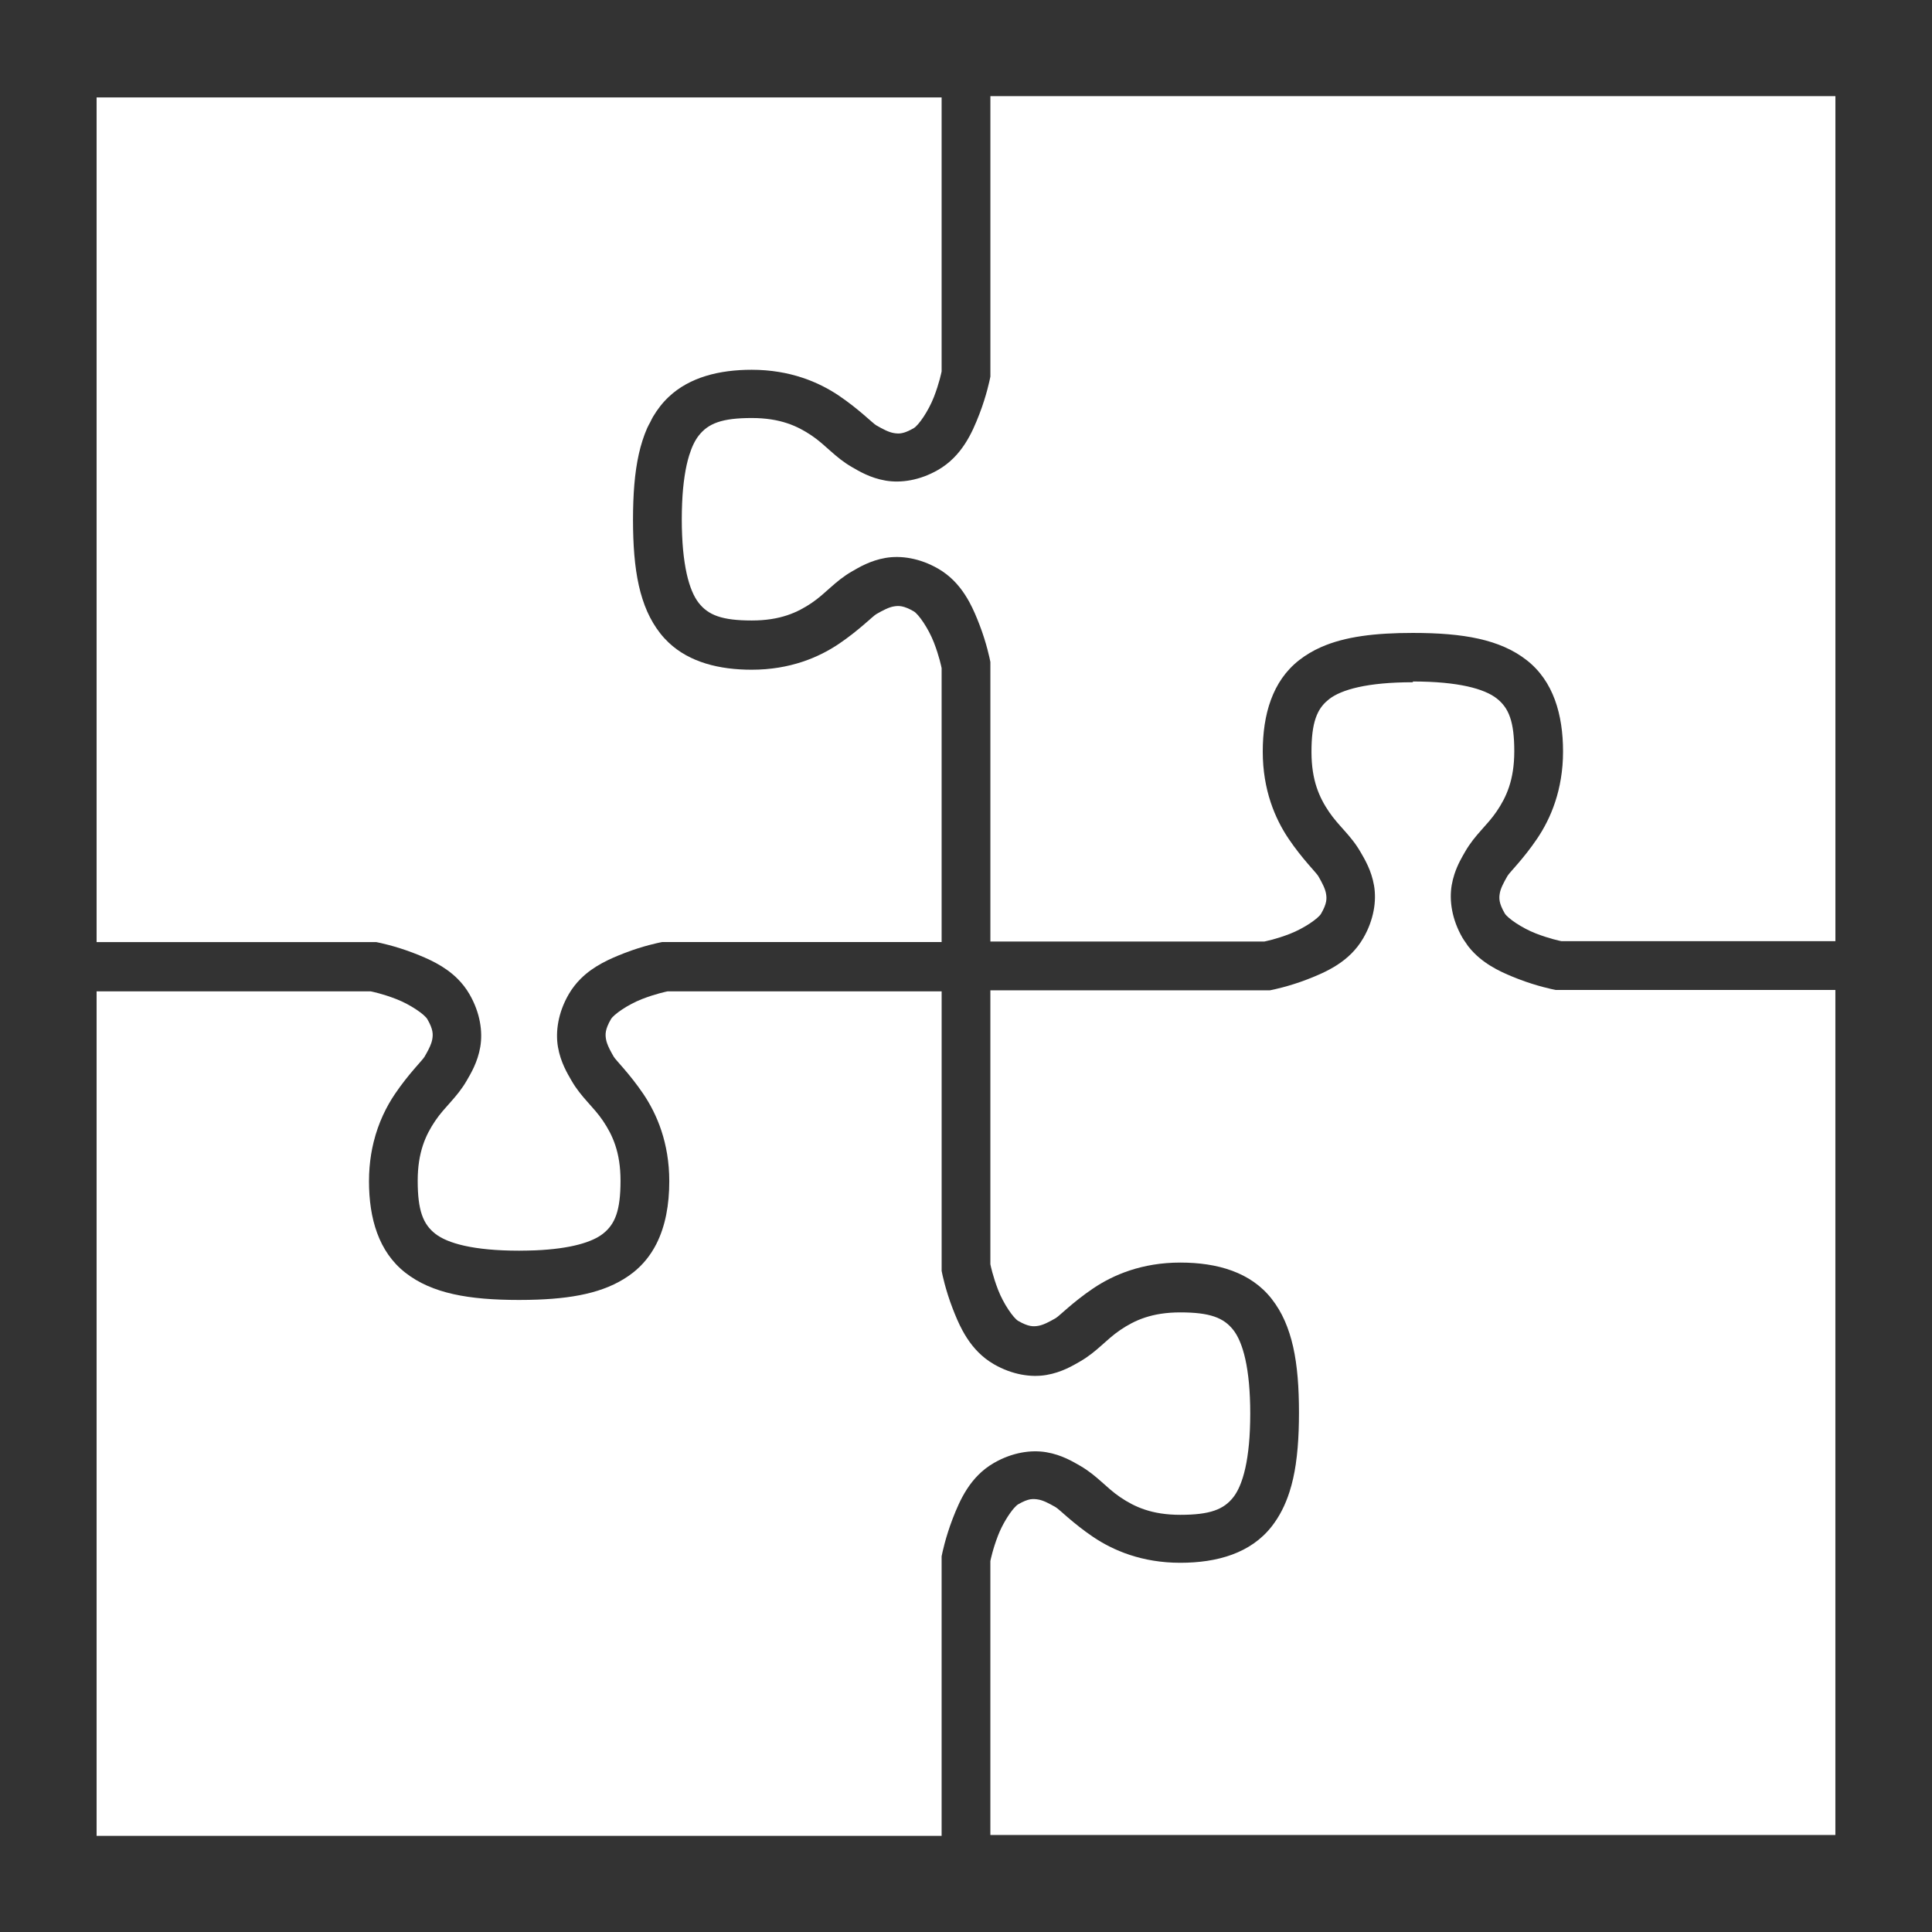 <?xml version="1.0"?>
<svg fill="#FFFFFF" xmlns:dc="http://purl.org/dc/elements/1.1/" xmlns:cc="http://creativecommons.org/ns#" xmlns:rdf="http://www.w3.org/1999/02/22-rdf-syntax-ns#" xmlns:svg="http://www.w3.org/2000/svg" xmlns="http://www.w3.org/2000/svg" xmlns:sodipodi="http://sodipodi.sourceforge.net/DTD/sodipodi-0.dtd" xmlns:inkscape="http://www.inkscape.org/namespaces/inkscape" viewBox="0 0 100 100" version="1.1" x="0px" y="0px" width="100" height="100"><rect x="0" y="0" width="100" height="100" fill="#333333" stroke="none"/><g transform="translate(0,-952.362)"><path style="color:#000000;clip-rule:nonzero;display:inline;overflow:visible;visibility:visible;opacity:1;isolation:auto;mix-blend-mode:normal;color-interpolation:sRGB;color-interpolation-filters:linearRGB;solid-color:#000000;solid-opacity:1;fill:#FFFFFF;fill-opacity:1;fill-rule:evenodd;stroke:none;stroke-width:5;stroke-linecap:round;stroke-linejoin:miter;stroke-miterlimit:4;stroke-dasharray:none;stroke-dashoffset:0;stroke-opacity:1;marker:none;color-rendering:auto;image-rendering:auto;shape-rendering:auto;text-rendering:auto;enable-background:accumulate" d="m 5,957.386 0,43.738 14.469,0 0.122,0.025 c 10e-6,0 0.851,0.167 1.824,0.545 0.73,0.283 1.59,0.65 2.274,1.335 0.228,0.228 0.436,0.491 0.614,0.799 0.548,0.949 0.691,1.928 0.556,2.722 -0.136,0.794 -0.489,1.375 -0.702,1.744 -0.506,0.876 -1.129,1.34 -1.628,2.079 -0.499,0.739 -0.909,1.629 -0.909,3.103 0,1.541 0.277,2.249 0.911,2.745 0.633,0.496 1.979,0.876 4.338,0.876 0.295,0 0.574,-0.01 0.838,-0.017 1.847,-0.08 2.946,-0.426 3.5,-0.859 0.633,-0.496 0.911,-1.204 0.911,-2.745 0,-1.474 -0.41,-2.364 -0.909,-3.103 -0.499,-0.739 -1.123,-1.203 -1.628,-2.079 -0.213,-0.369 -0.566,-0.951 -0.702,-1.744 -0.034,-0.199 -0.05,-0.409 -0.047,-0.627 0.003,-0.218 0.025,-0.445 0.069,-0.676 0.087,-0.463 0.26,-0.945 0.534,-1.419 0.089,-0.154 0.186,-0.297 0.289,-0.43 0.103,-0.133 0.212,-0.255 0.326,-0.37 0.684,-0.684 1.543,-1.051 2.273,-1.335 0.973,-0.378 1.824,-0.545 1.824,-0.545 l 0.122,-0.025 14.469,0 0,-14.18 c -0.015,-0.07 -0.125,-0.618 -0.398,-1.322 -0.29,-0.747 -0.802,-1.476 -1.044,-1.615 -0.524,-0.303 -0.779,-0.299 -1.036,-0.255 -0.256,0.044 -0.541,0.19 -0.908,0.401 -0.176,0.102 -0.889,0.832 -1.929,1.534 -1.039,0.702 -2.53,1.341 -4.514,1.341 -1.678,0 -3.215,-0.382 -4.297,-1.403 l 0,0 c -0.154,-0.146 -0.3,-0.304 -0.435,-0.476 l 0,0 c -0.135,-0.172 -0.259,-0.353 -0.372,-0.542 l 0,0 c -0.112,-0.189 -0.214,-0.387 -0.306,-0.593 l 0,0 c -0.091,-0.207 -0.172,-0.423 -0.244,-0.647 l 0,0 c -0.072,-0.225 -0.136,-0.458 -0.19,-0.702 l 0,0 c -0.054,-0.243 -0.101,-0.497 -0.139,-0.76 l 0,0 c -0.038,-0.263 -0.069,-0.535 -0.093,-0.818 l 0,0 c -0.024,-0.283 -0.041,-0.576 -0.052,-0.879 l 0,0 c -0.011,-0.303 -0.017,-0.618 -0.017,-0.942 l 0,0 c 0,-0.325 0.006,-0.639 0.017,-0.942 l 0,0 c 0.011,-0.303 0.028,-0.596 0.052,-0.879 l 0,0 c 0.024,-0.283 0.054,-0.555 0.093,-0.818 l 0,0 c 0.038,-0.263 0.085,-0.516 0.139,-0.76 l 0,0 c 0.054,-0.243 0.118,-0.477 0.19,-0.702 l 0,0 c 0.072,-0.225 0.153,-0.441 0.244,-0.647 l 0,0 c 0.047,-0.106 0.105,-0.204 0.158,-0.305 0.049,-0.096 0.093,-0.196 0.148,-0.288 l 0.001,0 c 0.112,-0.189 0.236,-0.37 0.371,-0.542 l 0,0 c 0.135,-0.172 0.28,-0.33 0.435,-0.476 1.082,-1.021 2.619,-1.404 4.297,-1.404 1.984,0 3.475,0.639 4.514,1.341 1.039,0.702 1.752,1.431 1.929,1.533 0.367,0.212 0.651,0.357 0.908,0.401 0.064,0.011 0.128,0.02 0.196,0.022 0.205,0.01 0.447,-0.049 0.84,-0.276 0.121,-0.07 0.309,-0.287 0.504,-0.58 l 0,0 c 0.194,-0.293 0.395,-0.662 0.54,-1.035 0.273,-0.703 0.384,-1.252 0.398,-1.322 l 0,-14.18 -43.738,0 z"></path><path style="color:#000000;clip-rule:nonzero;display:inline;overflow:visible;visibility:visible;opacity:1;isolation:auto;mix-blend-mode:normal;color-interpolation:sRGB;color-interpolation-filters:linearRGB;solid-color:#000000;solid-opacity:1;fill:#FFFFFF;fill-opacity:1;fill-rule:evenodd;stroke:none;stroke-width:5;stroke-linecap:round;stroke-linejoin:miter;stroke-miterlimit:4;stroke-dasharray:none;stroke-dashoffset:0;stroke-opacity:1;marker:none;color-rendering:auto;image-rendering:auto;shape-rendering:auto;text-rendering:auto;enable-background:accumulate" d="m 51.262,957.386 0,14.469 0,0 -0.025,0.121 0,0 c -1.42e-4,0 -0.042,0.212 -0.131,0.546 l 0,0 c -0.044,0.167 -0.101,0.364 -0.17,0.581 l 0,0 c -0.069,0.216 -0.15,0.452 -0.244,0.695 l 0,0 c -0.094,0.243 -0.198,0.5 -0.319,0.761 l 0,0 c -0.061,0.13 -0.126,0.261 -0.197,0.391 l 0,0 c -0.071,0.13 -0.148,0.26 -0.231,0.387 l 0,0 c -0.083,0.128 -0.173,0.253 -0.27,0.375 l 0,0 c -0.097,0.122 -0.203,0.241 -0.317,0.355 -0.228,0.228 -0.491,0.437 -0.799,0.615 -0.949,0.548 -1.928,0.692 -2.722,0.556 -0.794,-0.136 -1.375,-0.488 -1.745,-0.702 -0.876,-0.506 -1.34,-1.129 -2.079,-1.628 -0.739,-0.499 -1.629,-0.909 -3.103,-0.909 -1.541,0 -2.249,0.277 -2.745,0.911 -0.186,0.237 -0.355,0.575 -0.495,1.029 -0.046,0.151 -0.09,0.314 -0.129,0.491 -1.46e-4,0 1.52e-4,0 0,0 -0.039,0.177 -0.075,0.367 -0.105,0.572 -1.06e-4,0 1.01e-4,0 0,0 -0.031,0.205 -0.058,0.423 -0.08,0.656 -6.5e-5,0 6.1e-5,0 0,0 -0.022,0.233 -0.038,0.481 -0.049,0.744 -0.011,0.264 -0.018,0.543 -0.018,0.838 l 0,0 0,0 c 3e-5,0.294 0.006,0.573 0.018,0.836 2.5e-5,0 -2.6e-5,0 0,0 0.011,0.263 0.028,0.511 0.049,0.744 5.6e-5,0 -6e-5,0 0,0 0.022,0.233 0.049,0.452 0.08,0.656 9.1e-5,0 -9.1e-5,0 0,0 0.031,0.204 0.066,0.395 0.105,0.572 1.31e-4,0 -1.26e-4,0 0,0 0.157,0.709 0.376,1.203 0.624,1.52 0.496,0.633 1.204,0.911 2.745,0.911 1.474,0 2.364,-0.41 3.103,-0.909 0.739,-0.499 1.203,-1.123 2.079,-1.628 0.369,-0.213 0.951,-0.566 1.745,-0.702 0.794,-0.136 1.773,0.01 2.722,0.557 0.308,0.178 0.571,0.386 0.799,0.614 0.228,0.228 0.421,0.476 0.587,0.731 l 0,0 c 0.083,0.128 0.16,0.257 0.231,0.387 l 0,0 c 0.212,0.391 0.375,0.788 0.516,1.153 0.378,0.973 0.545,1.824 0.545,1.824 l 0.025,0.122 0,14.468 0,0 14.18,0 c 0.035,-0.01 0.19,-0.039 0.424,-0.102 0.234,-0.064 0.546,-0.159 0.898,-0.296 0.373,-0.145 0.742,-0.346 1.035,-0.54 0.293,-0.194 0.511,-0.383 0.581,-0.504 0.303,-0.524 0.299,-0.779 0.255,-1.036 -0.044,-0.256 -0.188,-0.541 -0.4,-0.908 -0.102,-0.176 -0.832,-0.889 -1.534,-1.929 -0.702,-1.04 -1.341,-2.53 -1.341,-4.514 0,-1.918 0.498,-3.651 1.88,-4.732 0.345,-0.27 0.723,-0.494 1.137,-0.677 1.242,-0.549 2.804,-0.735 4.755,-0.735 l 0,0 c 2.601,0 4.51,0.331 5.892,1.412 0.173,0.135 0.331,0.28 0.477,0.435 0.146,0.154 0.279,0.319 0.399,0.491 l 0,0 c 0.12,0.172 0.229,0.352 0.325,0.54 l 0,0 c 0.096,0.188 0.182,0.383 0.256,0.585 l 0,0 c 0.074,0.202 0.138,0.41 0.191,0.624 l 0,0 c 0.053,0.214 0.097,0.433 0.131,0.657 l 0,0 c 0.034,0.224 0.06,0.453 0.076,0.686 0.016,0.233 0.024,0.47 0.024,0.71 -3e-5,0.248 -0.01,0.489 -0.029,0.722 l 0,0 c -0.019,0.232 -0.047,0.457 -0.083,0.674 l 0,0 c -0.035,0.217 -0.078,0.427 -0.128,0.629 l 0,0 c -0.05,0.202 -0.106,0.396 -0.168,0.584 -0.062,0.188 -0.129,0.368 -0.201,0.541 l 0,0 c -0.072,0.173 -0.148,0.339 -0.228,0.497 l 0,0 c -0.079,0.158 -0.162,0.309 -0.246,0.452 l 0,0 c -0.085,0.144 -0.172,0.28 -0.259,0.41 l 0,0 c -0.175,0.26 -0.353,0.499 -0.521,0.715 l 0,0 c -0.168,0.215 -0.329,0.407 -0.47,0.572 l 0,0 c -0.141,0.165 -0.264,0.302 -0.358,0.41 l 0,0 c -0.093,0.107 -0.158,0.185 -0.183,0.229 l 0,0 c -0.106,0.183 -0.195,0.345 -0.263,0.494 l 0,0 c -0.034,0.074 -0.064,0.146 -0.087,0.214 l 0,0 c -0.023,0.068 -0.04,0.133 -0.051,0.197 l 0,0 c -0.011,0.064 -0.019,0.127 -0.021,0.195 -0.002,0.068 0.003,0.141 0.019,0.222 l 0,0 c 0.016,0.081 0.042,0.169 0.084,0.27 l 0,0 c 0.042,0.102 0.098,0.215 0.173,0.346 l 0,0 c 0.14,0.242 0.869,0.753 1.615,1.043 0.703,0.273 1.252,0.384 1.322,0.398 l 14.18,0 0,-43.738 -43.738,0 z"></path><path style="color:#000000;clip-rule:nonzero;display:inline;overflow:visible;visibility:visible;opacity:1;isolation:auto;mix-blend-mode:normal;color-interpolation:sRGB;color-interpolation-filters:linearRGB;solid-color:#000000;solid-opacity:1;fill:#FFFFFF;fill-opacity:1;fill-rule:evenodd;stroke:none;stroke-width:5;stroke-linecap:round;stroke-linejoin:miter;stroke-miterlimit:4;stroke-dasharray:none;stroke-dashoffset:0;stroke-opacity:1;marker:none;color-rendering:auto;image-rendering:auto;shape-rendering:auto;text-rendering:auto;enable-background:accumulate" d="m 73.131,987.675 c -2.359,0 -3.704,0.381 -4.338,0.876 -0.237,0.186 -0.425,0.401 -0.567,0.679 l 0,0 c -0.047,0.093 -0.089,0.192 -0.126,0.3 l 0,0 c -0.037,0.108 -0.069,0.223 -0.097,0.348 l 0,0 c -0.027,0.125 -0.05,0.26 -0.068,0.405 l 0,0 c -0.018,0.145 -0.032,0.301 -0.04,0.468 l 0,0 c -0.009,0.168 -0.013,0.347 -0.013,0.539 l 0,0 c 2.6e-5,0.184 0.007,0.359 0.019,0.525 l 0,0 c 0.012,0.167 0.03,0.324 0.053,0.475 l 0,0 c 0.023,0.151 0.051,0.295 0.084,0.432 l 0,0 c 0.033,0.137 0.07,0.267 0.111,0.391 l 0,0 c 0.041,0.124 0.087,0.243 0.135,0.357 l 0,0 c 0.048,0.114 0.1,0.222 0.154,0.327 l 0,0 c 0.108,0.21 0.228,0.404 0.353,0.588 l 0,0 c 0.125,0.184 0.258,0.352 0.394,0.513 l 0,0 c 0.273,0.322 0.562,0.618 0.837,0.974 l 0,0 c 0.069,0.089 0.137,0.181 0.203,0.279 l 0,0 c 0.066,0.098 0.131,0.2 0.194,0.309 l 0,0 c 0.053,0.092 0.115,0.197 0.18,0.315 l 0,0 c 0.13,0.238 0.274,0.528 0.384,0.871 l 0,0 c 0.055,0.172 0.103,0.357 0.137,0.555 l 0,0 c 0.017,0.099 0.03,0.2 0.037,0.305 l 0,0 c 0.008,0.104 0.011,0.211 0.01,0.32 l 0,0 c -0.002,0.109 -0.007,0.22 -0.019,0.332 l 0,0 c -0.011,0.113 -0.028,0.227 -0.05,0.342 l 0,0 c -0.022,0.115 -0.049,0.232 -0.082,0.349 l 0,0 c -0.033,0.117 -0.071,0.235 -0.115,0.354 l 0,0 c -0.044,0.119 -0.094,0.238 -0.15,0.357 l 0,0 c -0.056,0.119 -0.119,0.237 -0.187,0.356 l 0,0 c -0.711,1.232 -1.915,1.756 -2.888,2.134 -0.973,0.378 -1.824,0.545 -1.824,0.545 l -0.122,0.025 -14.469,0 0,14.179 0,0 c 0.007,0.036 0.039,0.19 0.103,0.423 0,0 0,0 0,0 0.032,0.117 0.071,0.252 0.12,0.403 0.049,0.151 0.107,0.318 0.175,0.494 0,0 0,0 0,0 0.072,0.186 0.159,0.372 0.251,0.547 0,0 0,0 0,0 0.092,0.175 0.192,0.341 0.289,0.487 0,0 0,0 0,0 0.097,0.146 0.193,0.273 0.279,0.373 0.087,0.1 0.164,0.171 0.225,0.206 0.524,0.303 0.779,0.299 1.036,0.255 0.256,-0.044 0.541,-0.189 0.908,-0.401 0.176,-0.102 0.889,-0.831 1.929,-1.533 1.039,-0.702 2.53,-1.341 4.514,-1.341 1.918,0 3.651,0.498 4.732,1.88 0.135,0.173 0.258,0.353 0.371,0.543 3.73e-4,0 5.05e-4,0 0.001,0 0.225,0.379 0.406,0.793 0.55,1.243 0.072,0.225 0.136,0.458 0.19,0.701 1.41e-4,0 -1.41e-4,0 0,0 0.054,0.243 0.101,0.496 0.139,0.759 9.6e-5,0 -9.6e-5,0 0,0 0.038,0.263 0.069,0.534 0.093,0.817 6.1e-5,0 -5.5e-5,0 0,0 0.024,0.283 0.041,0.575 0.052,0.878 0.011,0.304 0.017,0.619 0.017,0.944 -1e-5,0.325 -0.006,0.639 -0.017,0.942 -2.5e-5,0 2e-5,0 0,0 -0.011,0.303 -0.028,0.596 -0.052,0.878 -5e-5,0 5.6e-5,0 0,0 -0.024,0.282 -0.054,0.554 -0.093,0.817 -1.36e-4,0 1.36e-4,0 0,0.01 -0.038,0.262 -0.085,0.515 -0.139,0.758 -1.36e-4,0 1.36e-4,0 0,0 -0.054,0.243 -0.118,0.476 -0.19,0.701 -0.217,0.676 -0.516,1.269 -0.922,1.788 -1.081,1.382 -2.814,1.88 -4.732,1.88 -1.984,0 -3.475,-0.639 -4.514,-1.341 -1.039,-0.702 -1.752,-1.431 -1.929,-1.533 -0.367,-0.212 -0.651,-0.357 -0.908,-0.401 -0.128,-0.022 -0.256,-0.034 -0.418,-0.01 -0.161,0.031 -0.356,0.106 -0.618,0.257 -0.06,0.035 -0.138,0.107 -0.225,0.207 -0.26,0.299 -0.602,0.849 -0.819,1.408 -0.068,0.176 -0.126,0.342 -0.175,0.494 -0.049,0.151 -0.088,0.287 -0.12,0.404 -0.064,0.234 -0.095,0.389 -0.103,0.424 l 0,14.18 43.738,0 0,-43.738 -14.469,0 -0.122,-0.025 c 0,0 -0.851,-0.167 -1.824,-0.545 -0.73,-0.283 -1.59,-0.65 -2.274,-1.335 l 0,0 c -0.114,-0.114 -0.223,-0.236 -0.325,-0.369 -0.034,-0.043 -0.063,-0.096 -0.096,-0.142 -0.066,-0.094 -0.134,-0.185 -0.193,-0.288 -0.274,-0.474 -0.447,-0.957 -0.534,-1.419 -0.044,-0.231 -0.066,-0.458 -0.069,-0.676 l 0,0 c -0.002,-0.109 0.002,-0.216 0.01,-0.32 0.008,-0.104 0.021,-0.207 0.037,-0.305 l 0,0 c 0.034,-0.198 0.082,-0.383 0.137,-0.555 0.166,-0.516 0.405,-0.913 0.565,-1.19 0.505,-0.875 1.129,-1.339 1.628,-2.078 l 0,0 c 0.125,-0.184 0.244,-0.378 0.353,-0.588 0.054,-0.105 0.105,-0.214 0.154,-0.328 0.048,-0.114 0.094,-0.233 0.135,-0.358 0.041,-0.124 0.079,-0.256 0.111,-0.392 0.033,-0.137 0.061,-0.282 0.084,-0.433 0.023,-0.151 0.041,-0.31 0.053,-0.476 0.012,-0.167 0.019,-0.343 0.019,-0.526 l 0,0 c -2e-5,-0.192 -0.004,-0.372 -0.013,-0.539 -0.009,-0.167 -0.023,-0.324 -0.04,-0.469 -0.018,-0.145 -0.041,-0.281 -0.068,-0.406 -0.027,-0.125 -0.06,-0.241 -0.097,-0.349 -0.037,-0.107 -0.079,-0.208 -0.126,-0.301 -0.047,-0.092 -0.1,-0.179 -0.158,-0.259 l 0,0 c -0.057,-0.08 -0.12,-0.153 -0.188,-0.223 -0.068,-0.07 -0.142,-0.135 -0.221,-0.197 -0.633,-0.496 -1.979,-0.876 -4.338,-0.876 z"></path><path style="color:#000000;clip-rule:nonzero;display:inline;overflow:visible;visibility:visible;opacity:1;isolation:auto;mix-blend-mode:normal;color-interpolation:sRGB;color-interpolation-filters:linearRGB;solid-color:#000000;solid-opacity:1;fill:#FFFFFF;fill-opacity:1;fill-rule:evenodd;stroke:none;stroke-width:5;stroke-linecap:round;stroke-linejoin:miter;stroke-miterlimit:4;stroke-dasharray:none;stroke-dashoffset:0;stroke-opacity:1;marker:none;color-rendering:auto;image-rendering:auto;shape-rendering:auto;text-rendering:auto;enable-background:accumulate" d="m 5,1003.648 0,0 0,43.738 43.738,0 0,-14.469 0,0 0.025,-0.12 0,0 c 0,0 0.043,-0.213 0.131,-0.545 1.42e-4,-5e-4 -1.36e-4,0 0,0 0.044,-0.167 0.101,-0.364 0.17,-0.58 0.069,-0.217 0.15,-0.454 0.244,-0.698 0.378,-0.973 0.902,-2.177 2.134,-2.888 0.949,-0.548 1.928,-0.692 2.722,-0.556 0.794,0.136 1.375,0.489 1.745,0.702 0.876,0.506 1.34,1.129 2.079,1.628 0.739,0.499 1.629,0.909 3.103,0.909 1.541,0 2.249,-0.277 2.745,-0.911 0.186,-0.237 0.355,-0.575 0.495,-1.029 0.046,-0.151 0.09,-0.314 0.129,-0.491 1.31e-4,0 -1.31e-4,0 0,0 0.039,-0.177 0.075,-0.367 0.105,-0.572 9.1e-5,0 -9.6e-5,0 0,0 0.031,-0.204 0.058,-0.423 0.08,-0.656 5.5e-5,0 -5.6e-5,0 0,0 0.022,-0.233 0.038,-0.481 0.049,-0.744 3.1e-5,0 -2e-5,0 0,0 0.011,-0.263 0.018,-0.542 0.018,-0.836 l 0,0 c 5e-6,-0.294 -0.006,-0.573 -0.018,-0.836 -2.5e-5,0 3.1e-5,0 0,0 -0.011,-0.263 -0.028,-0.511 -0.049,-0.744 -6.6e-5,0 6.5e-5,0 0,0 -0.022,-0.233 -0.049,-0.452 -0.08,-0.656 -1.06e-4,0 1.01e-4,0 0,0 -0.031,-0.204 -0.066,-0.395 -0.105,-0.572 -1.47e-4,0 1.46e-4,0 0,0 -0.039,-0.177 -0.083,-0.34 -0.129,-0.491 -0.14,-0.454 -0.309,-0.791 -0.495,-1.029 -0.496,-0.633 -1.204,-0.911 -2.745,-0.911 -1.474,0 -2.364,0.41 -3.103,0.909 -0.739,0.499 -1.203,1.123 -2.079,1.628 -0.369,0.213 -0.951,0.566 -1.745,0.702 -0.794,0.136 -1.773,-0.01 -2.722,-0.557 -0.308,-0.178 -0.571,-0.387 -0.799,-0.615 -0.228,-0.228 -0.421,-0.475 -0.587,-0.73 0,0 0,0 0,0 -0.083,-0.128 -0.16,-0.257 -0.231,-0.387 0,0 0,0 0,0 -0.213,-0.392 -0.375,-0.788 -0.516,-1.153 -0.378,-0.973 -0.545,-1.824 -0.545,-1.824 l -0.025,-0.122 0,-14.469 -14.18,0 c -0.07,0.015 -0.618,0.125 -1.322,0.398 -0.747,0.29 -1.476,0.802 -1.615,1.044 -0.303,0.524 -0.299,0.779 -0.255,1.036 0.011,0.064 0.028,0.13 0.051,0.198 0.069,0.205 0.191,0.435 0.35,0.71 0.102,0.176 0.831,0.889 1.533,1.929 0.702,1.04 1.341,2.53 1.341,4.514 0,1.199 -0.195,2.325 -0.678,3.265 -0.29,0.564 -0.683,1.061 -1.201,1.467 -1.209,0.946 -2.822,1.317 -4.949,1.396 -0.304,0.011 -0.618,0.017 -0.943,0.017 -2.601,1e-4 -4.51,-0.331 -5.892,-1.412 -1.382,-1.081 -1.88,-2.814 -1.88,-4.732 0,-0.248 0.01,-0.489 0.029,-0.722 0.038,-0.465 0.111,-0.9 0.211,-1.305 0.249,-1.012 0.663,-1.838 1.102,-2.488 0.702,-1.04 1.431,-1.752 1.533,-1.929 0.159,-0.275 0.281,-0.504 0.35,-0.71 0.023,-0.068 0.04,-0.134 0.051,-0.198 0.044,-0.257 0.047,-0.512 -0.255,-1.036 -0.035,-0.06 -0.106,-0.138 -0.206,-0.225 -0.1,-0.087 -0.227,-0.182 -0.374,-0.279 -0.293,-0.194 -0.662,-0.395 -1.036,-0.54 -0.703,-0.273 -1.252,-0.384 -1.322,-0.398 l -14.18,0 z"></path></g></svg>